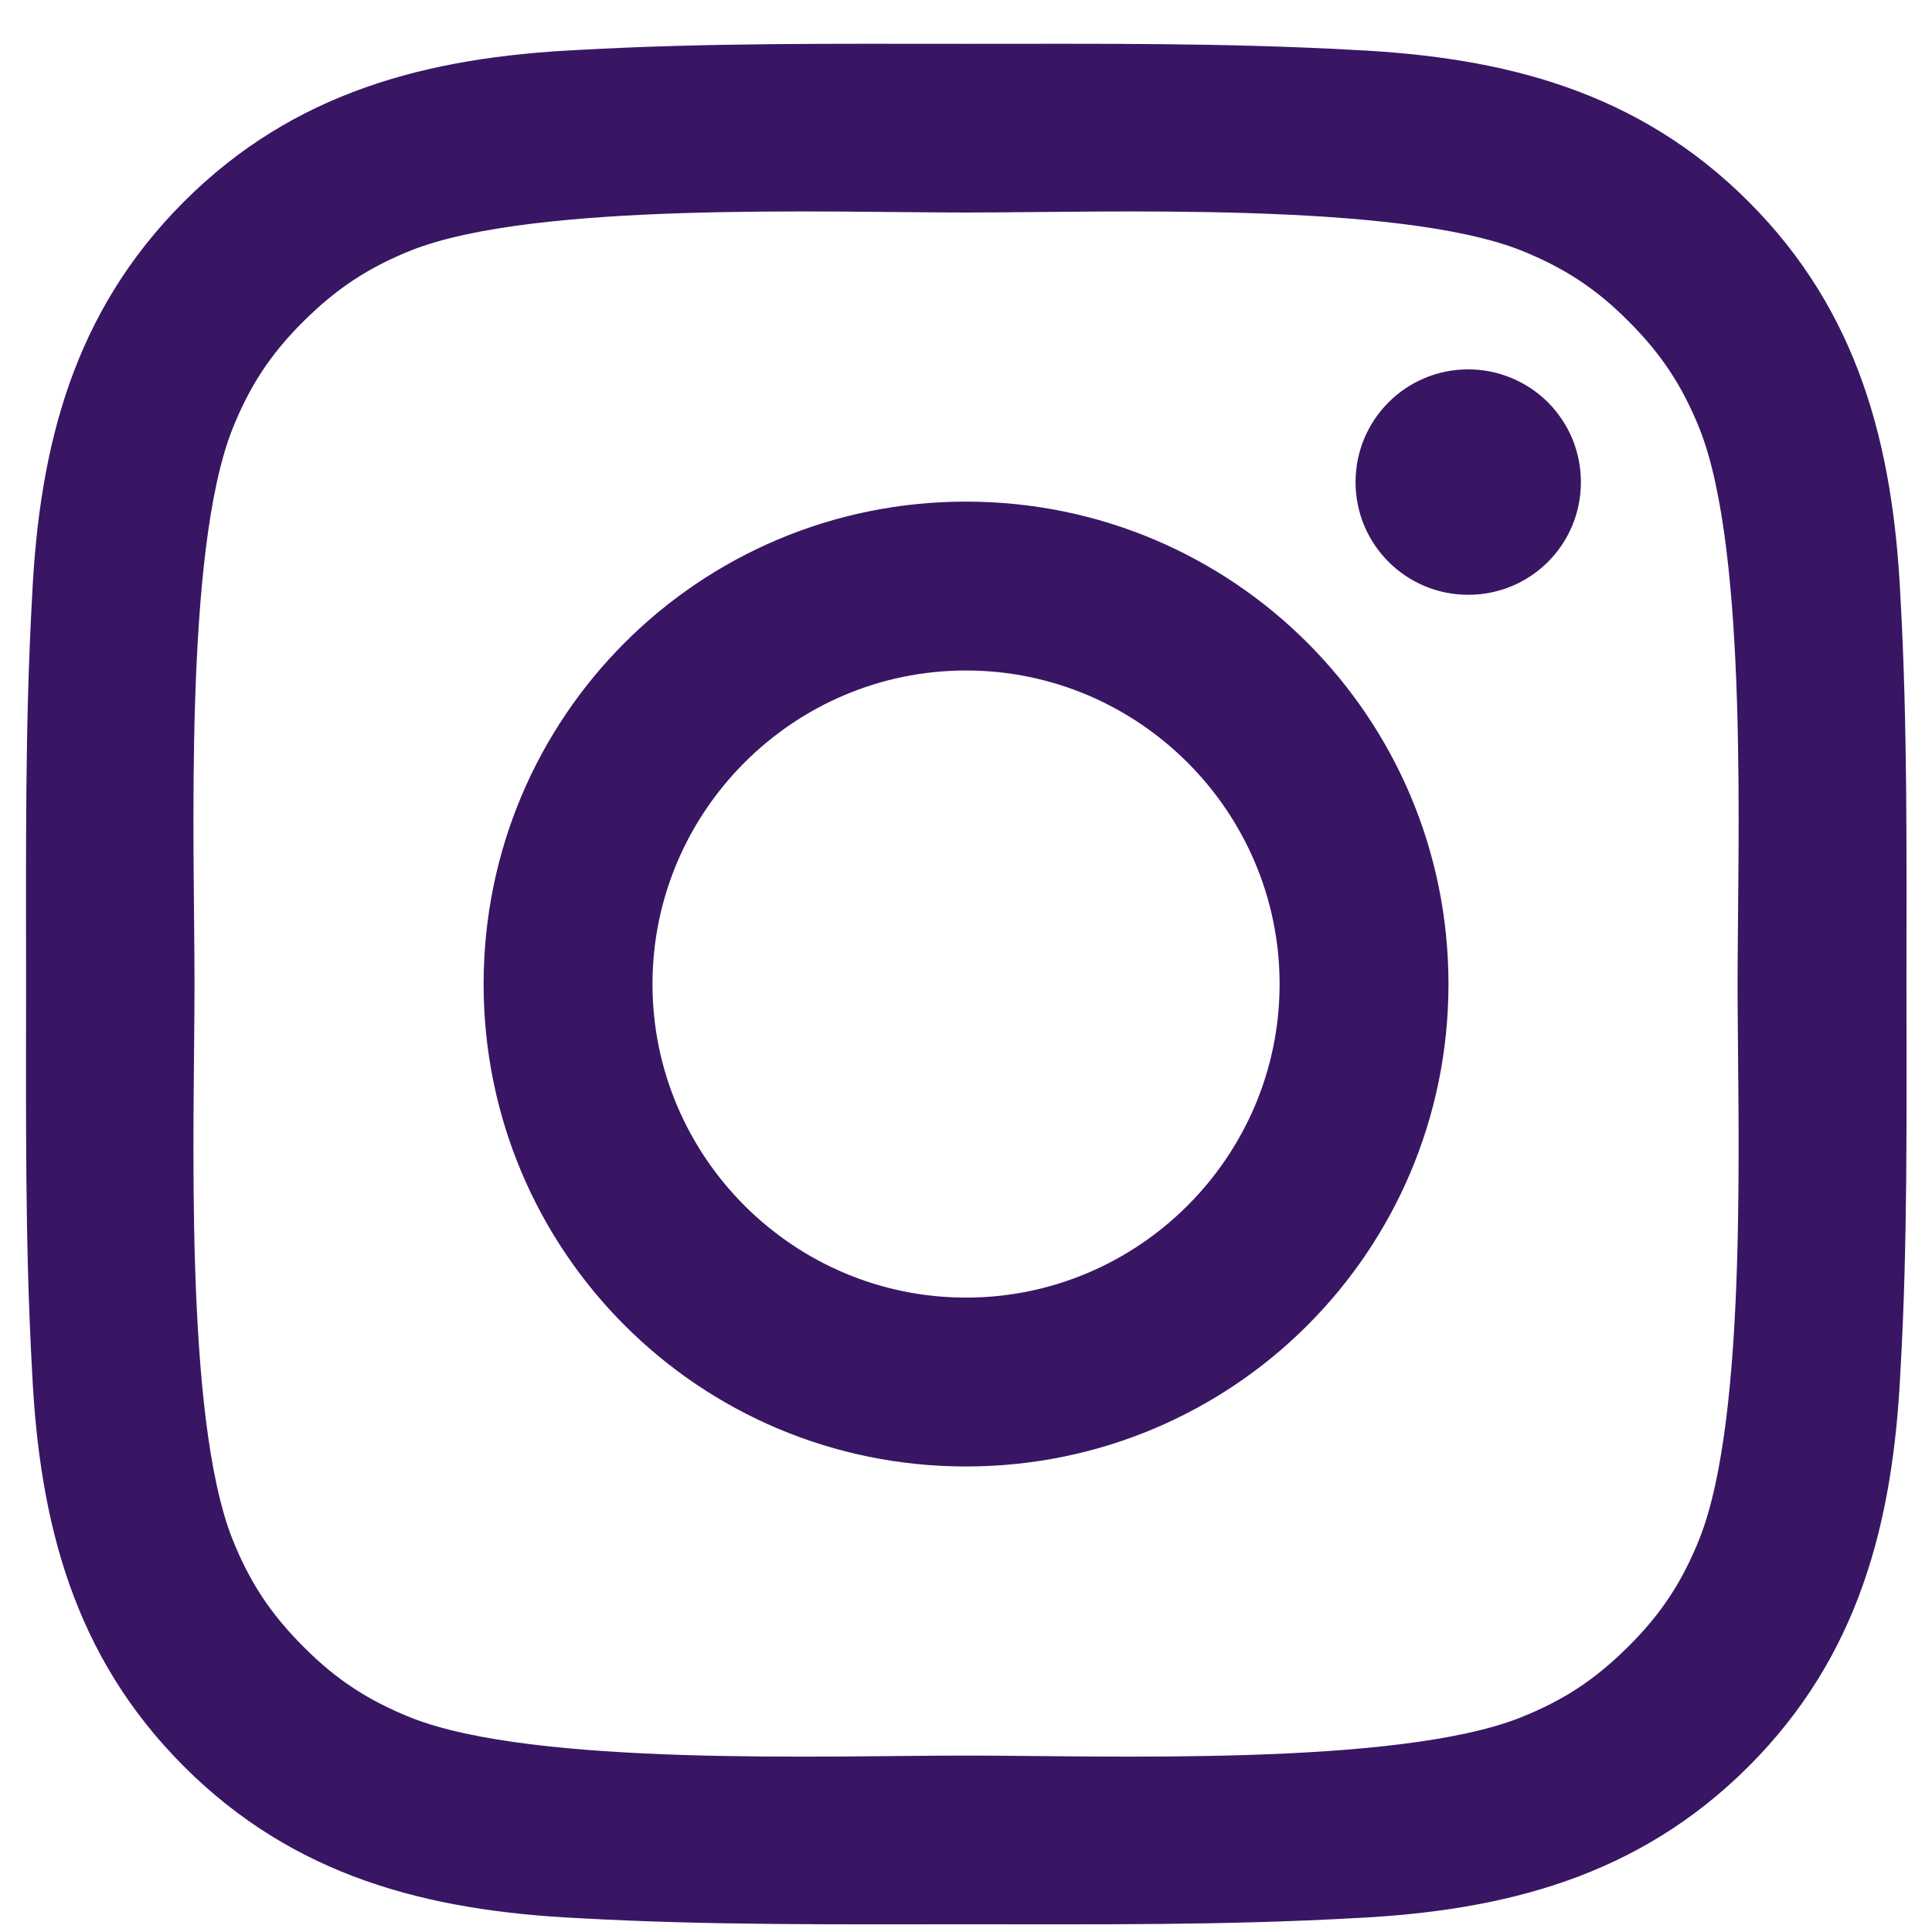 <svg width="22" height="22" viewBox="0 0 22 22" fill="none" xmlns="http://www.w3.org/2000/svg">
<path d="M11 5.712C7.96 5.712 5.507 8.165 5.507 11.206C5.507 14.246 7.96 16.699 11 16.699C14.04 16.699 16.494 14.246 16.494 11.206C16.494 8.165 14.04 5.712 11 5.712ZM11 14.776C9.034 14.776 7.43 13.172 7.43 11.206C7.43 9.24 9.034 7.635 11 7.635C12.966 7.635 14.571 9.24 14.571 11.206C14.571 13.172 12.966 14.776 11 14.776ZM16.719 4.206C16.009 4.206 15.436 4.78 15.436 5.49C15.436 6.199 16.009 6.773 16.719 6.773C17.429 6.773 18.002 6.202 18.002 5.49C18.002 5.321 17.969 5.154 17.905 4.998C17.84 4.843 17.746 4.701 17.627 4.582C17.508 4.463 17.366 4.368 17.21 4.304C17.055 4.239 16.888 4.206 16.719 4.206ZM21.709 11.206C21.709 9.727 21.723 8.262 21.64 6.786C21.556 5.072 21.165 3.55 19.912 2.297C18.656 1.04 17.137 0.652 15.423 0.569C13.944 0.486 12.479 0.499 11.003 0.499C9.524 0.499 8.059 0.486 6.583 0.569C4.869 0.652 3.348 1.043 2.094 2.297C0.838 3.553 0.449 5.072 0.366 6.786C0.283 8.265 0.297 9.73 0.297 11.206C0.297 12.681 0.283 14.149 0.366 15.625C0.449 17.34 0.84 18.861 2.094 20.114C3.35 21.371 4.869 21.759 6.583 21.842C8.062 21.925 9.527 21.912 11.003 21.912C12.482 21.912 13.947 21.925 15.423 21.842C17.137 21.759 18.658 21.368 19.912 20.114C21.168 18.858 21.556 17.34 21.64 15.625C21.725 14.149 21.709 12.684 21.709 11.206ZM19.352 17.522C19.157 18.009 18.921 18.373 18.543 18.748C18.165 19.126 17.804 19.362 17.316 19.557C15.907 20.117 12.562 19.991 11 19.991C9.439 19.991 6.09 20.117 4.682 19.56C4.194 19.364 3.83 19.129 3.455 18.751C3.077 18.373 2.841 18.012 2.646 17.524C2.089 16.113 2.215 12.767 2.215 11.206C2.215 9.644 2.089 6.296 2.646 4.887C2.841 4.399 3.077 4.035 3.455 3.66C3.832 3.285 4.194 3.047 4.682 2.851C6.09 2.294 9.439 2.42 11 2.42C12.562 2.42 15.91 2.294 17.319 2.851C17.806 3.047 18.171 3.282 18.546 3.66C18.924 4.038 19.159 4.399 19.355 4.887C19.912 6.296 19.786 9.644 19.786 11.206C19.786 12.767 19.912 16.113 19.352 17.522Z" fill="#381664"/>
</svg>
